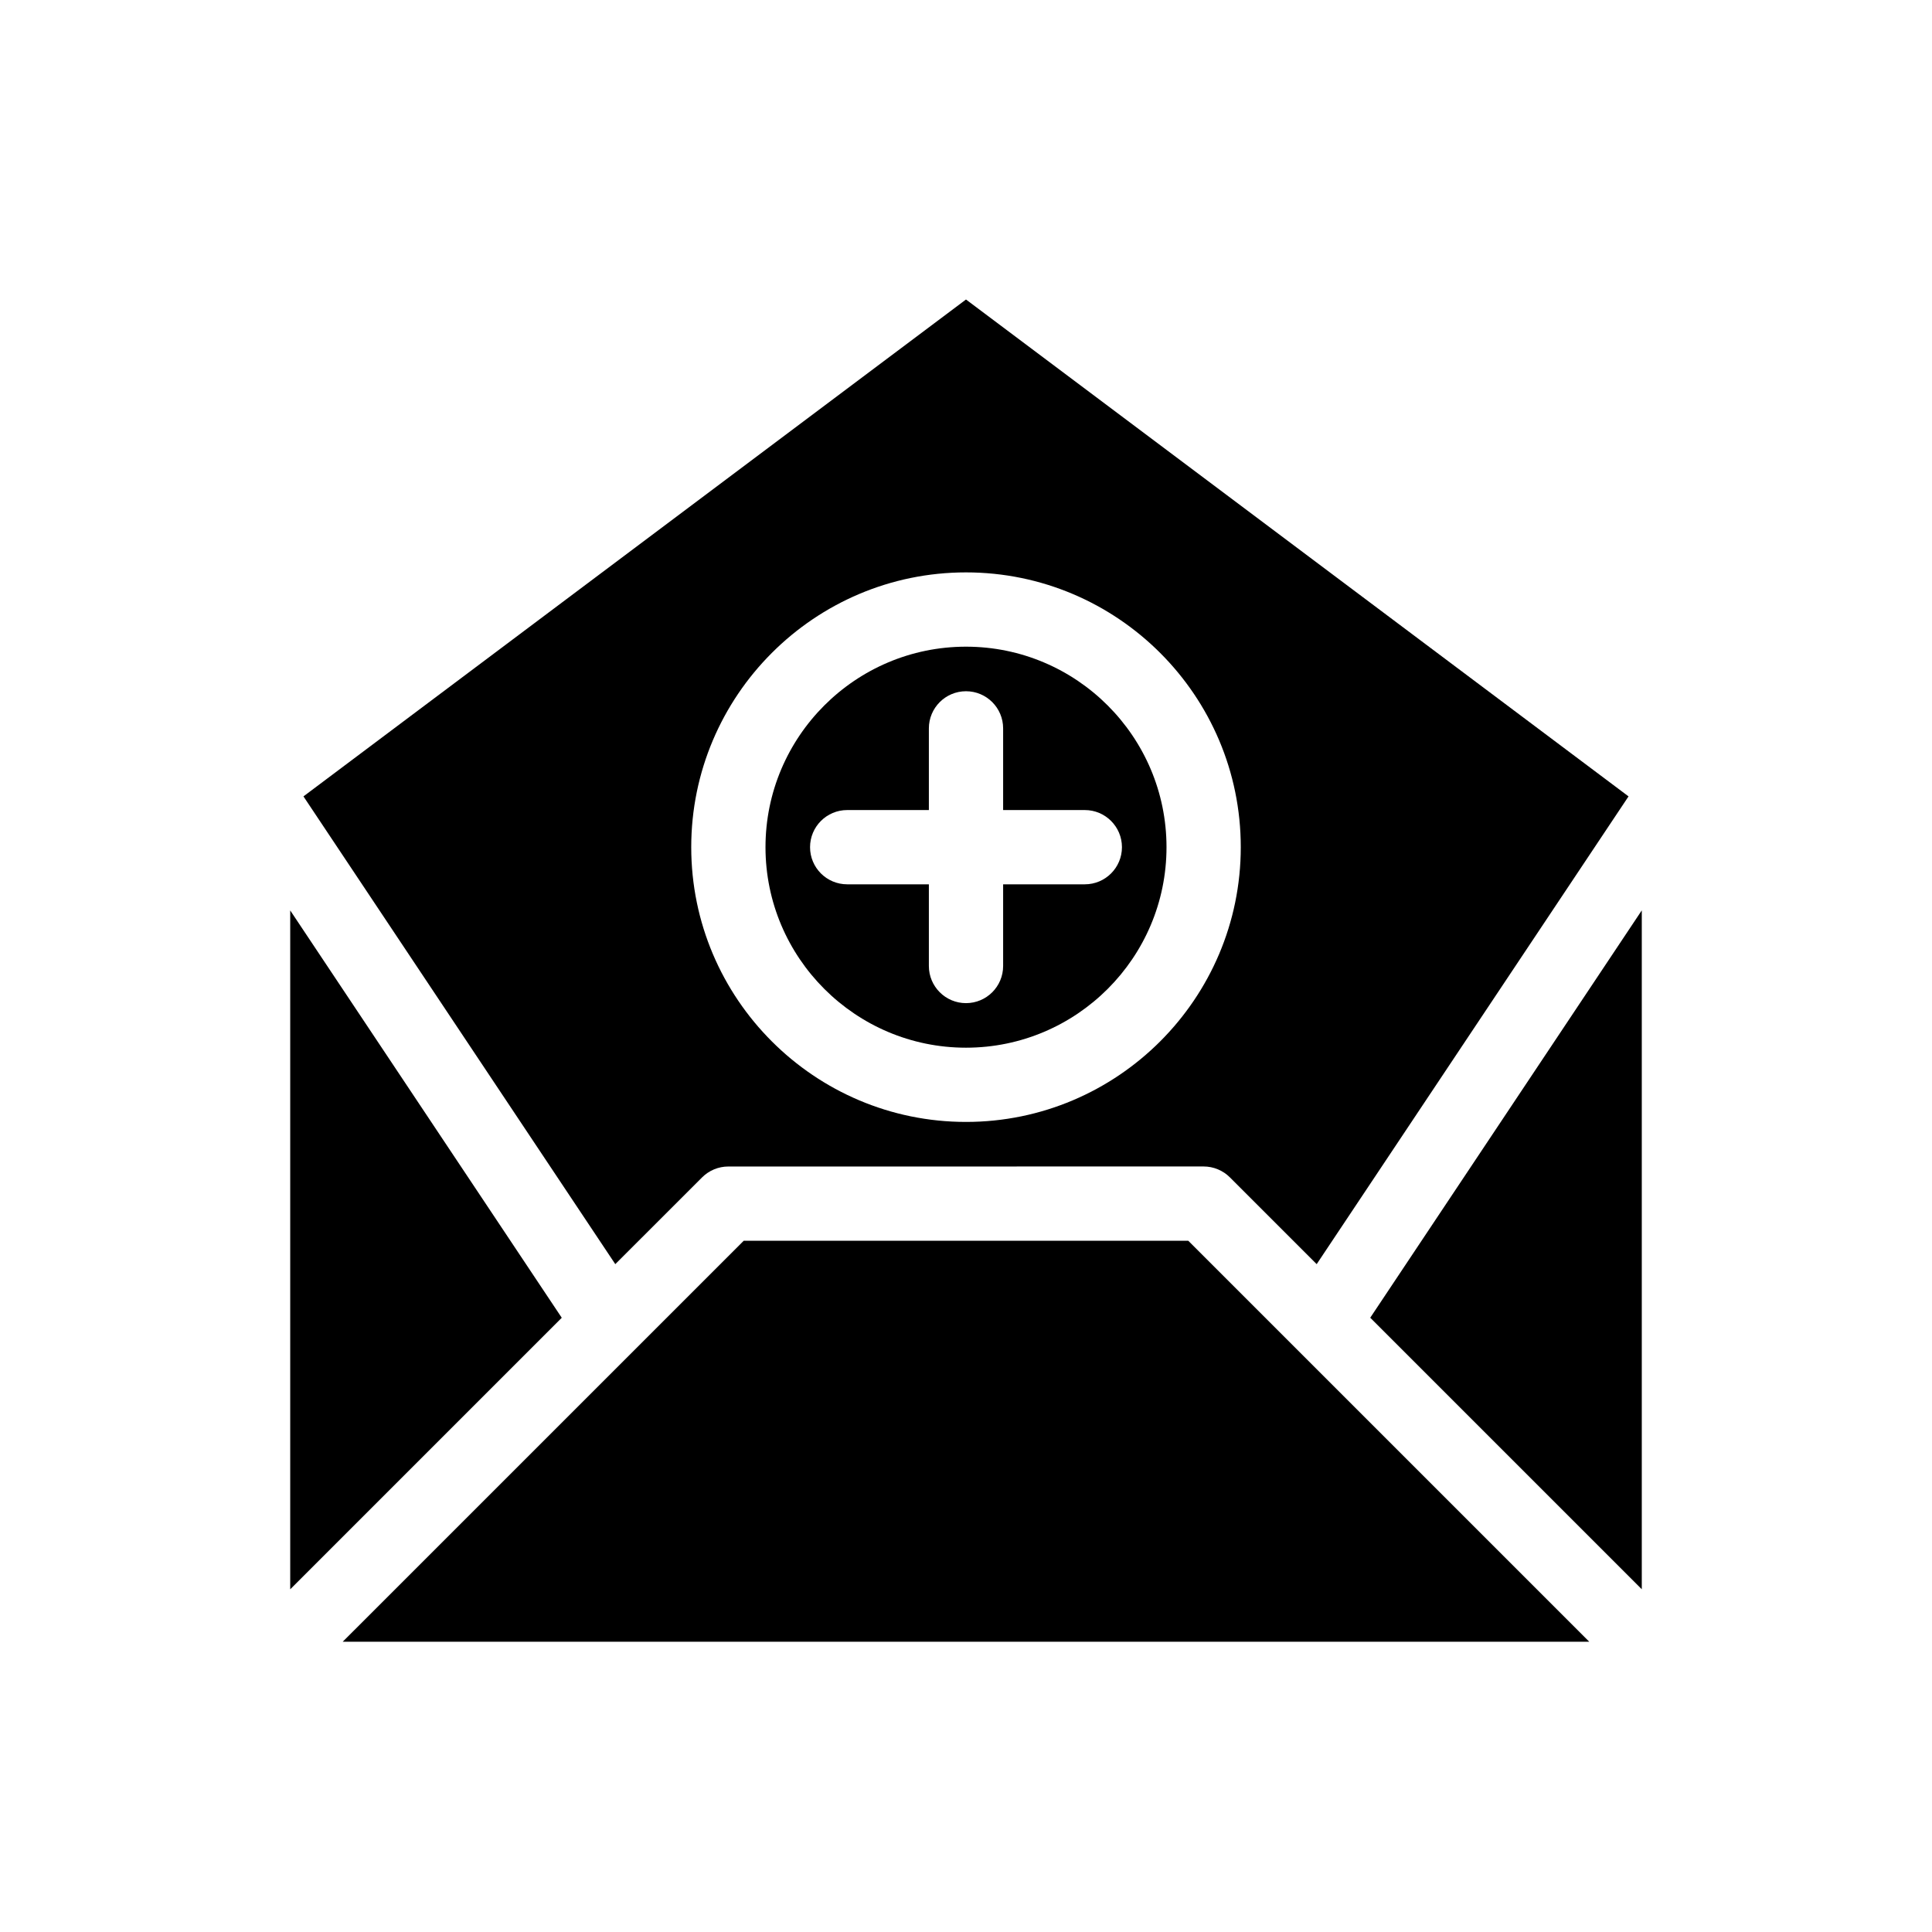 <?xml version="1.0" encoding="UTF-8"?>
<!-- Uploaded to: ICON Repo, www.svgrepo.com, Generator: ICON Repo Mixer Tools -->
<svg fill="#000000" width="800px" height="800px" version="1.1" viewBox="144 144 512 512" xmlns="http://www.w3.org/2000/svg">
 <g>
  <path d="m330.06 456.02c1.844-1.844 4.344-2.883 6.957-2.883l125.96-0.008c2.606 0 5.113 1.039 6.957 2.883l23 23 82.645-123.96-175.58-131.68-175.58 131.68 82.641 123.96zm69.941-160.33c40.152 0 72.816 32.664 72.816 72.816 0 40.152-32.664 72.816-72.816 72.816s-72.816-32.664-72.816-72.816c0-40.152 32.664-72.816 72.816-72.816z"/>
  <path d="m579.09 565.17v-179.91l-71.961 107.95z"/>
  <path d="m341.09 472.82-106.27 106.26h330.35l-106.27-106.27z"/>
  <path d="m400 421.65c29.297 0 53.137-23.836 53.137-53.137s-23.84-53.137-53.137-53.137-53.137 23.836-53.137 53.137 23.84 53.137 53.137 53.137zm-41.328-53.137c0-5.434 4.406-9.84 9.84-9.84h21.648v-21.648c0-5.434 4.406-9.84 9.84-9.84s9.84 4.406 9.84 9.84v21.648h21.648c5.434 0 9.84 4.406 9.84 9.84 0 5.434-4.406 9.84-9.84 9.84h-21.648v21.648c0 5.434-4.406 9.84-9.84 9.84s-9.84-4.406-9.84-9.84v-21.648h-21.648c-5.438 0-9.84-4.406-9.84-9.84z"/>
  <path d="m220.91 385.27v179.91l71.961-71.961z"/>
 </g>
</svg>